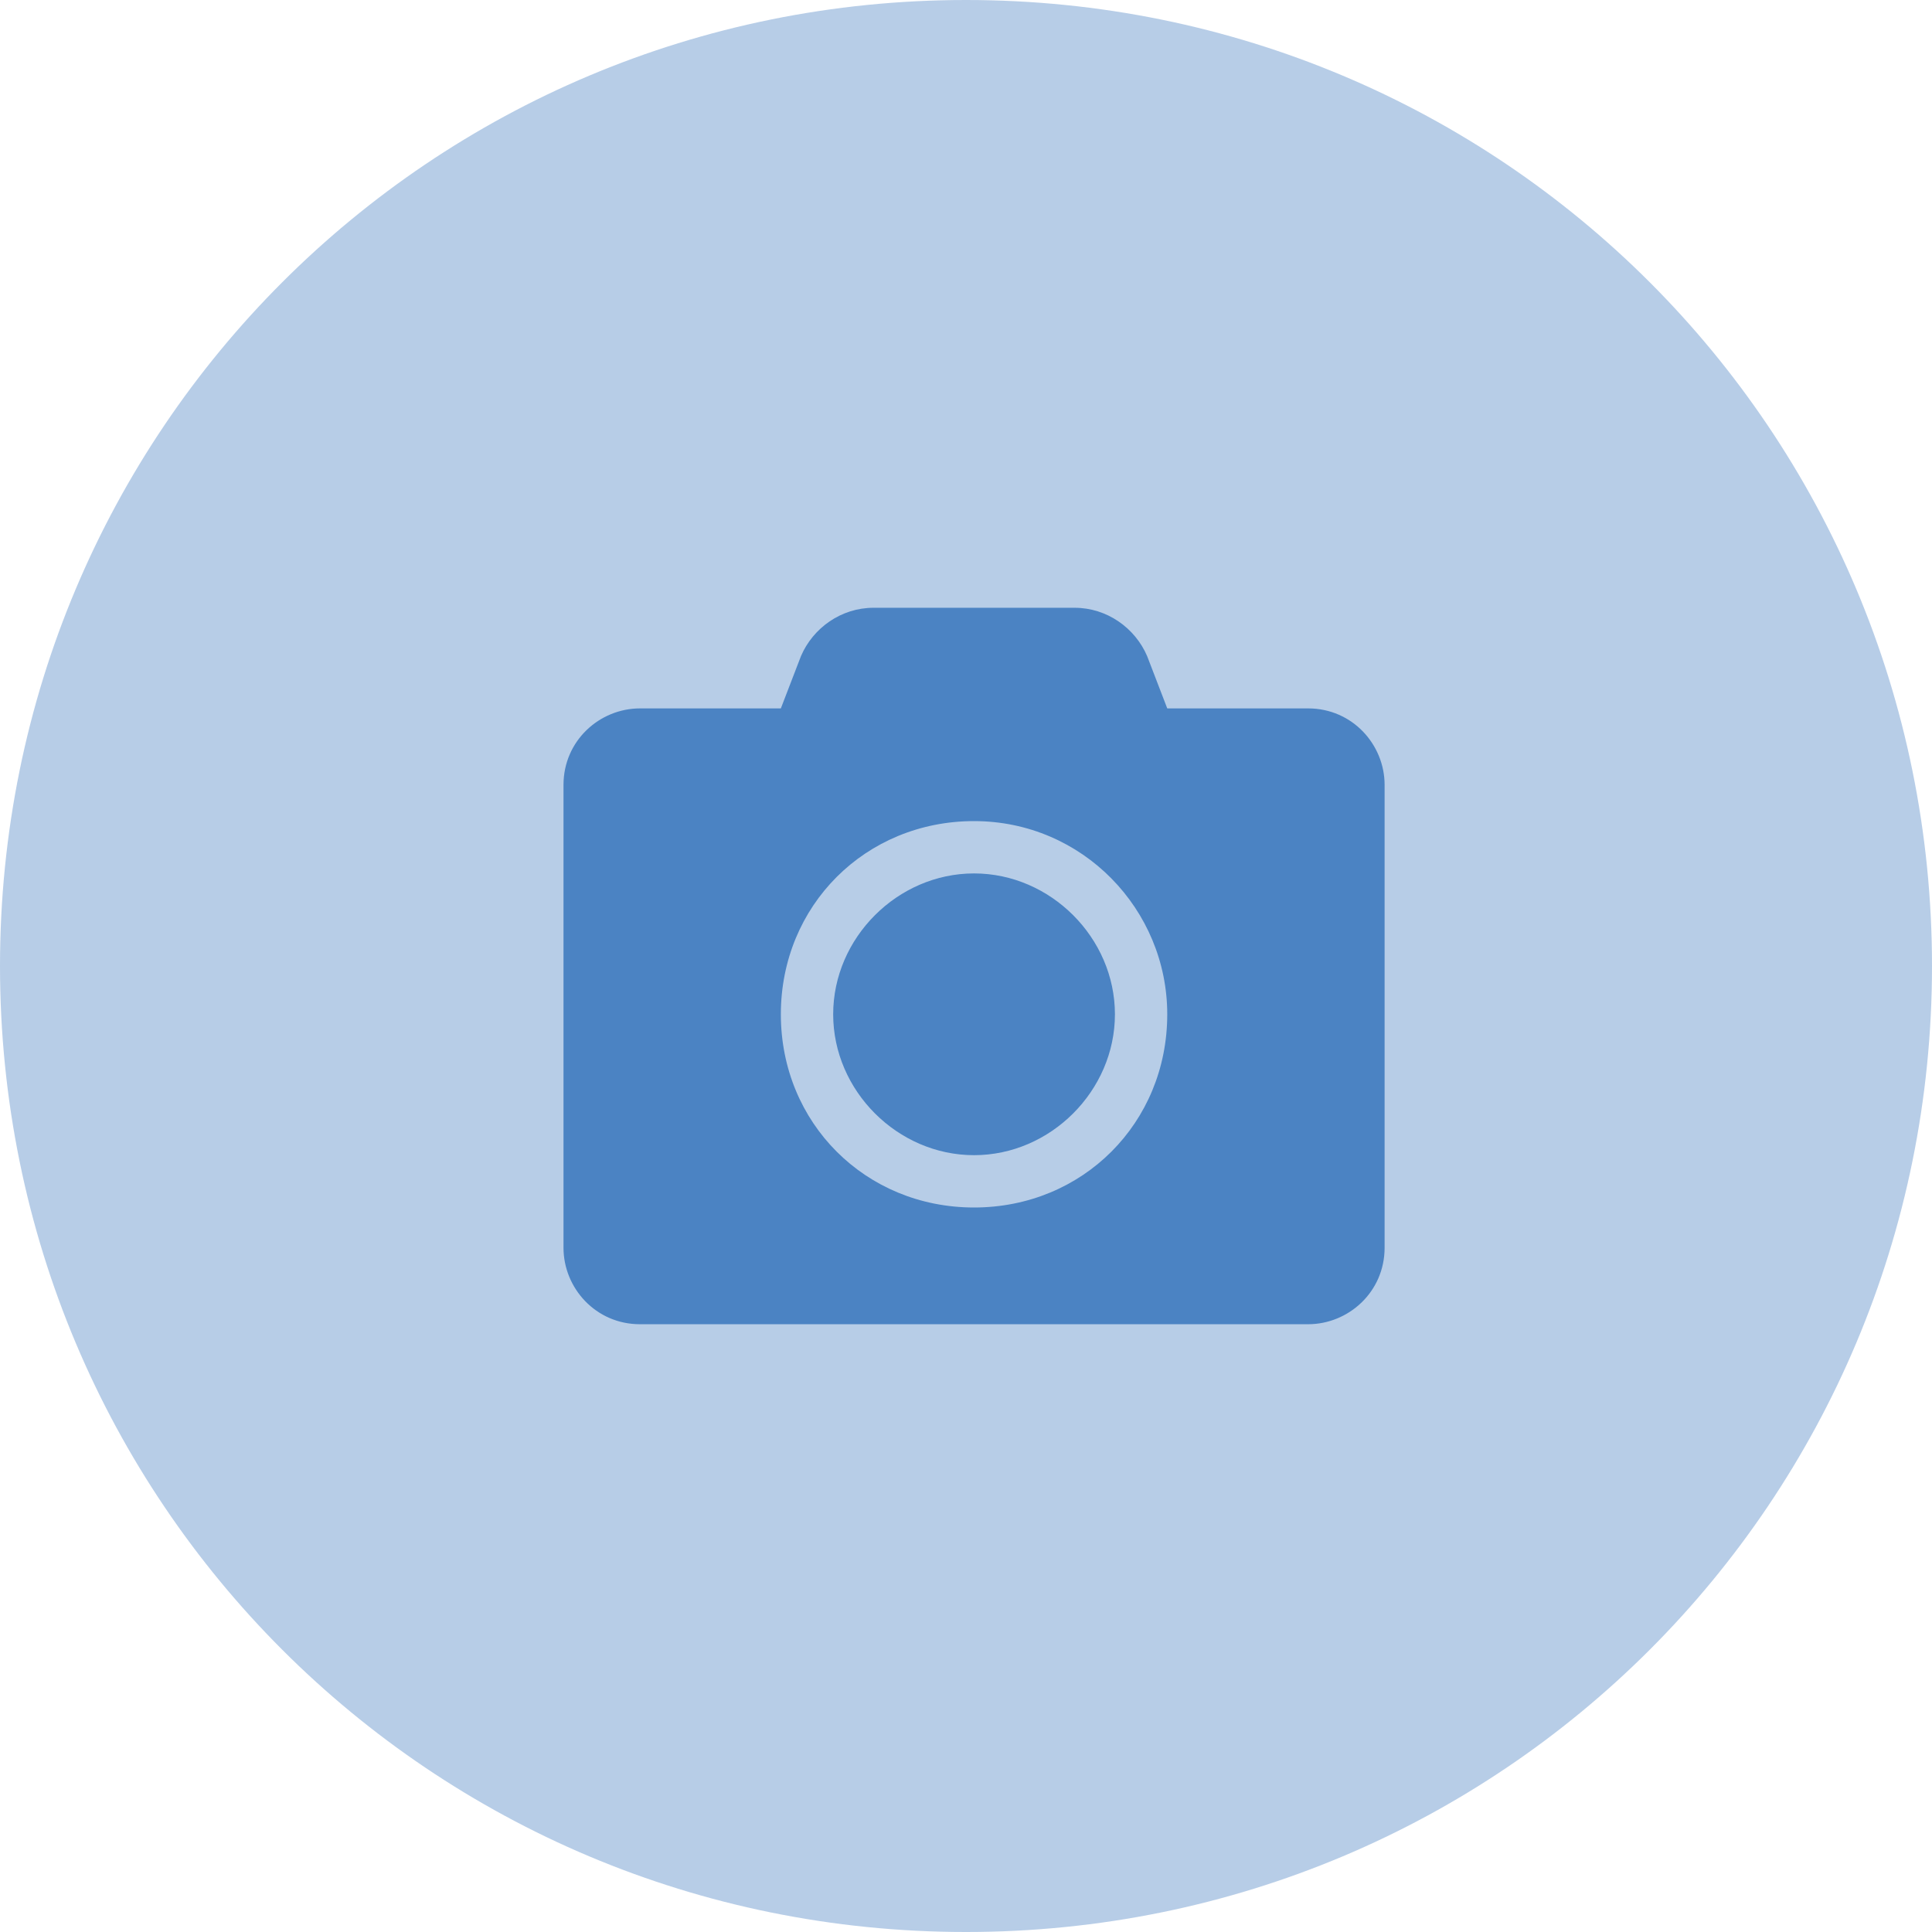 <?xml version="1.0" encoding="UTF-8"?><svg id="uuid-23cd8b2f-e411-46df-8d79-1eb964ef71c2" xmlns="http://www.w3.org/2000/svg" viewBox="0 0 48 48"><defs><style>.uuid-8a50a321-d39a-4509-8119-0dac9d920667{fill:rgba(75,131,195,.4);}.uuid-8a50a321-d39a-4509-8119-0dac9d920667,.uuid-dbd916fb-e719-48c5-a313-445cce8fc628{stroke-width:0px;}.uuid-dbd916fb-e719-48c5-a313-445cce8fc628{fill:#4b83c3;}</style></defs><path class="uuid-8a50a321-d39a-4509-8119-0dac9d920667" d="m24,0h0c13.3,0,24,10.7,24,24h0c0,13.3-10.7,24-24,24h0C10.7,48,0,37.3,0,24h0C0,10.7,10.7,0,24,0Z"/><path class="uuid-dbd916fb-e719-48c5-a313-445cce8fc628" d="m34.4,19.5v11.5c0,1.1-.9,1.9-1.9,1.9H15.9c-1.1,0-1.9-.9-1.9-1.9v-11.5c0-1.1.9-1.9,1.9-1.9h3.5l.5-1.3c.3-.7,1-1.2,1.8-1.2h5c.8,0,1.5.5,1.8,1.2l.5,1.3h3.5c1.1,0,1.9.9,1.9,1.9Zm-5.4,5.7c0-2.6-2.1-4.8-4.8-4.8s-4.8,2.1-4.8,4.8,2.1,4.8,4.8,4.8,4.8-2.1,4.8-4.8Zm-1.3,0c0,1.9-1.6,3.5-3.5,3.5s-3.5-1.6-3.5-3.5,1.6-3.5,3.5-3.5,3.5,1.6,3.5,3.5Z"/></svg>